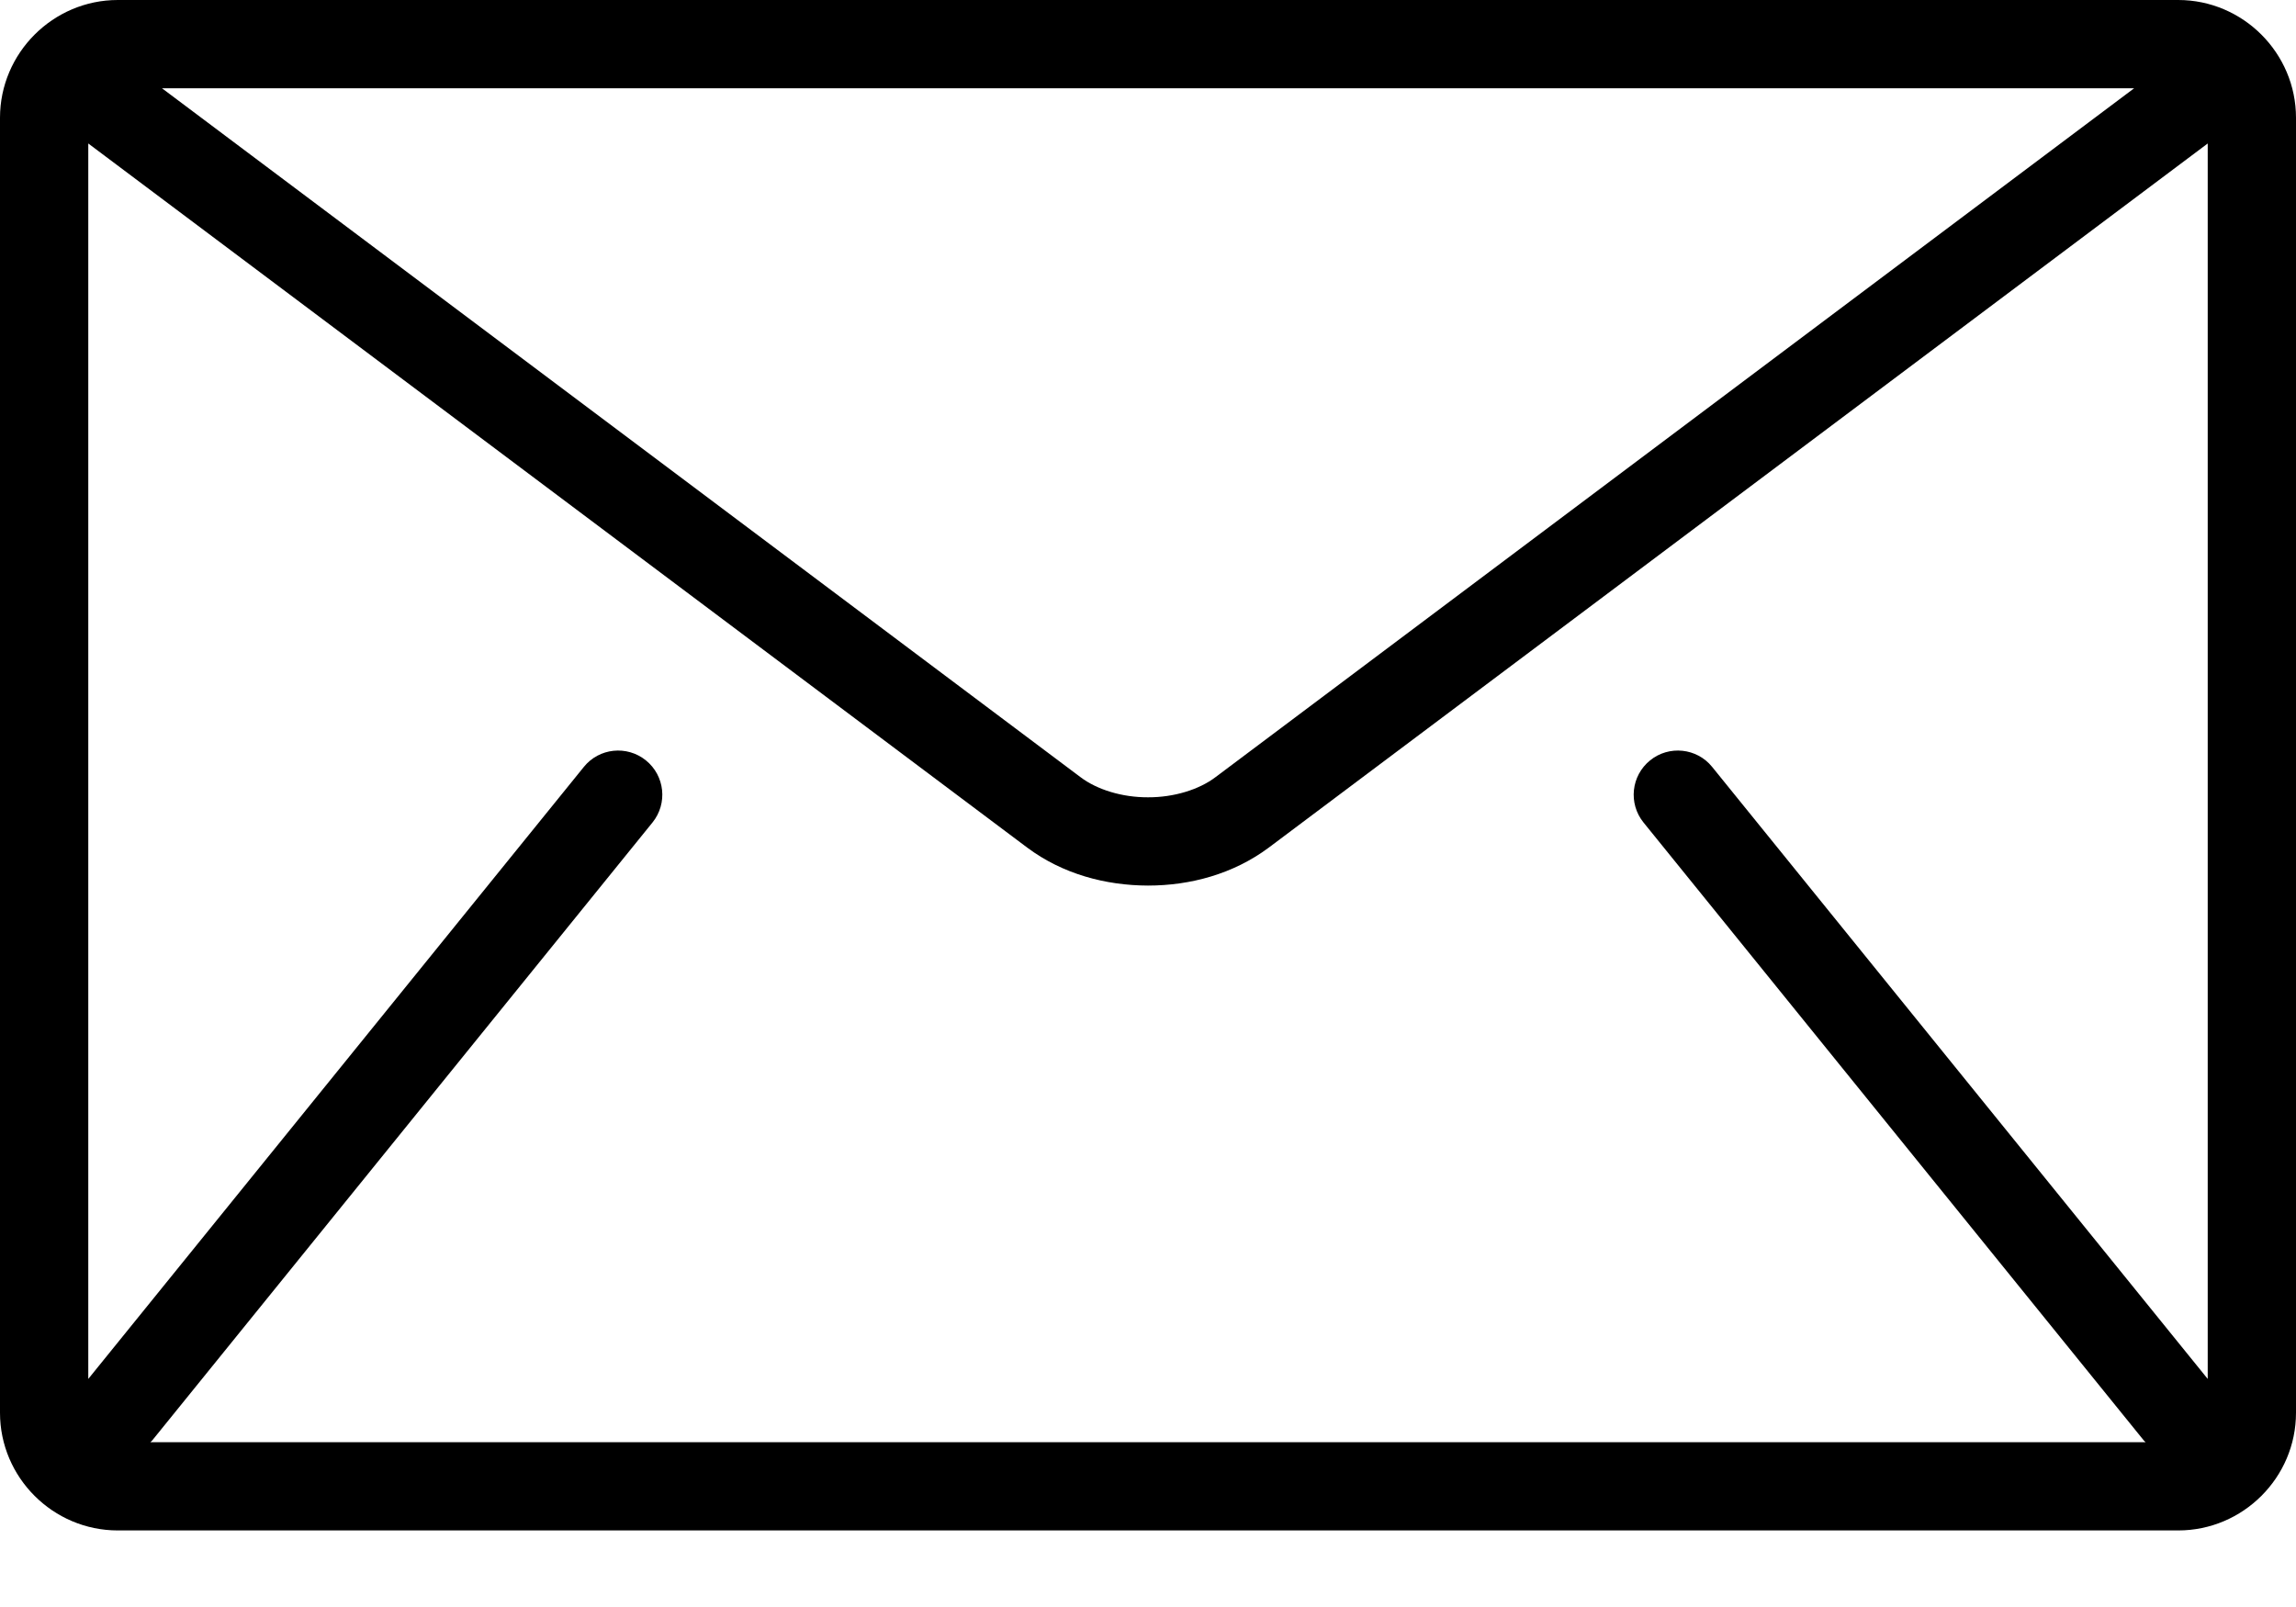 <svg width="20" height="14" viewBox="0 0 20 14" fill="none" xmlns="http://www.w3.org/2000/svg">
<path d="M18.974 0H1.026C0.462 0 0 0.462 0 1.026V12.308C0 12.872 0.462 13.333 1.026 13.333H18.974C19.538 13.333 20 12.872 20 12.308V1.026C20 0.462 19.538 0 18.974 0ZM18.59 0.769L10.59 6.769C10.446 6.879 10.225 6.947 10 6.946C9.775 6.947 9.554 6.879 9.41 6.769L1.411 0.769H18.59ZM14.316 7.165L18.675 12.55C18.68 12.555 18.685 12.559 18.69 12.564H1.31C1.315 12.559 1.32 12.555 1.325 12.55L5.684 7.165C5.817 7 5.792 6.758 5.626 6.624C5.461 6.491 5.219 6.516 5.086 6.681L0.769 12.013V1.25L8.949 7.385C9.256 7.614 9.63 7.714 10 7.715C10.369 7.715 10.743 7.614 11.051 7.385L19.231 1.25V12.013L14.914 6.681C14.781 6.516 14.538 6.491 14.374 6.624C14.208 6.758 14.183 7 14.316 7.165Z" fill="black"/>
</svg>
